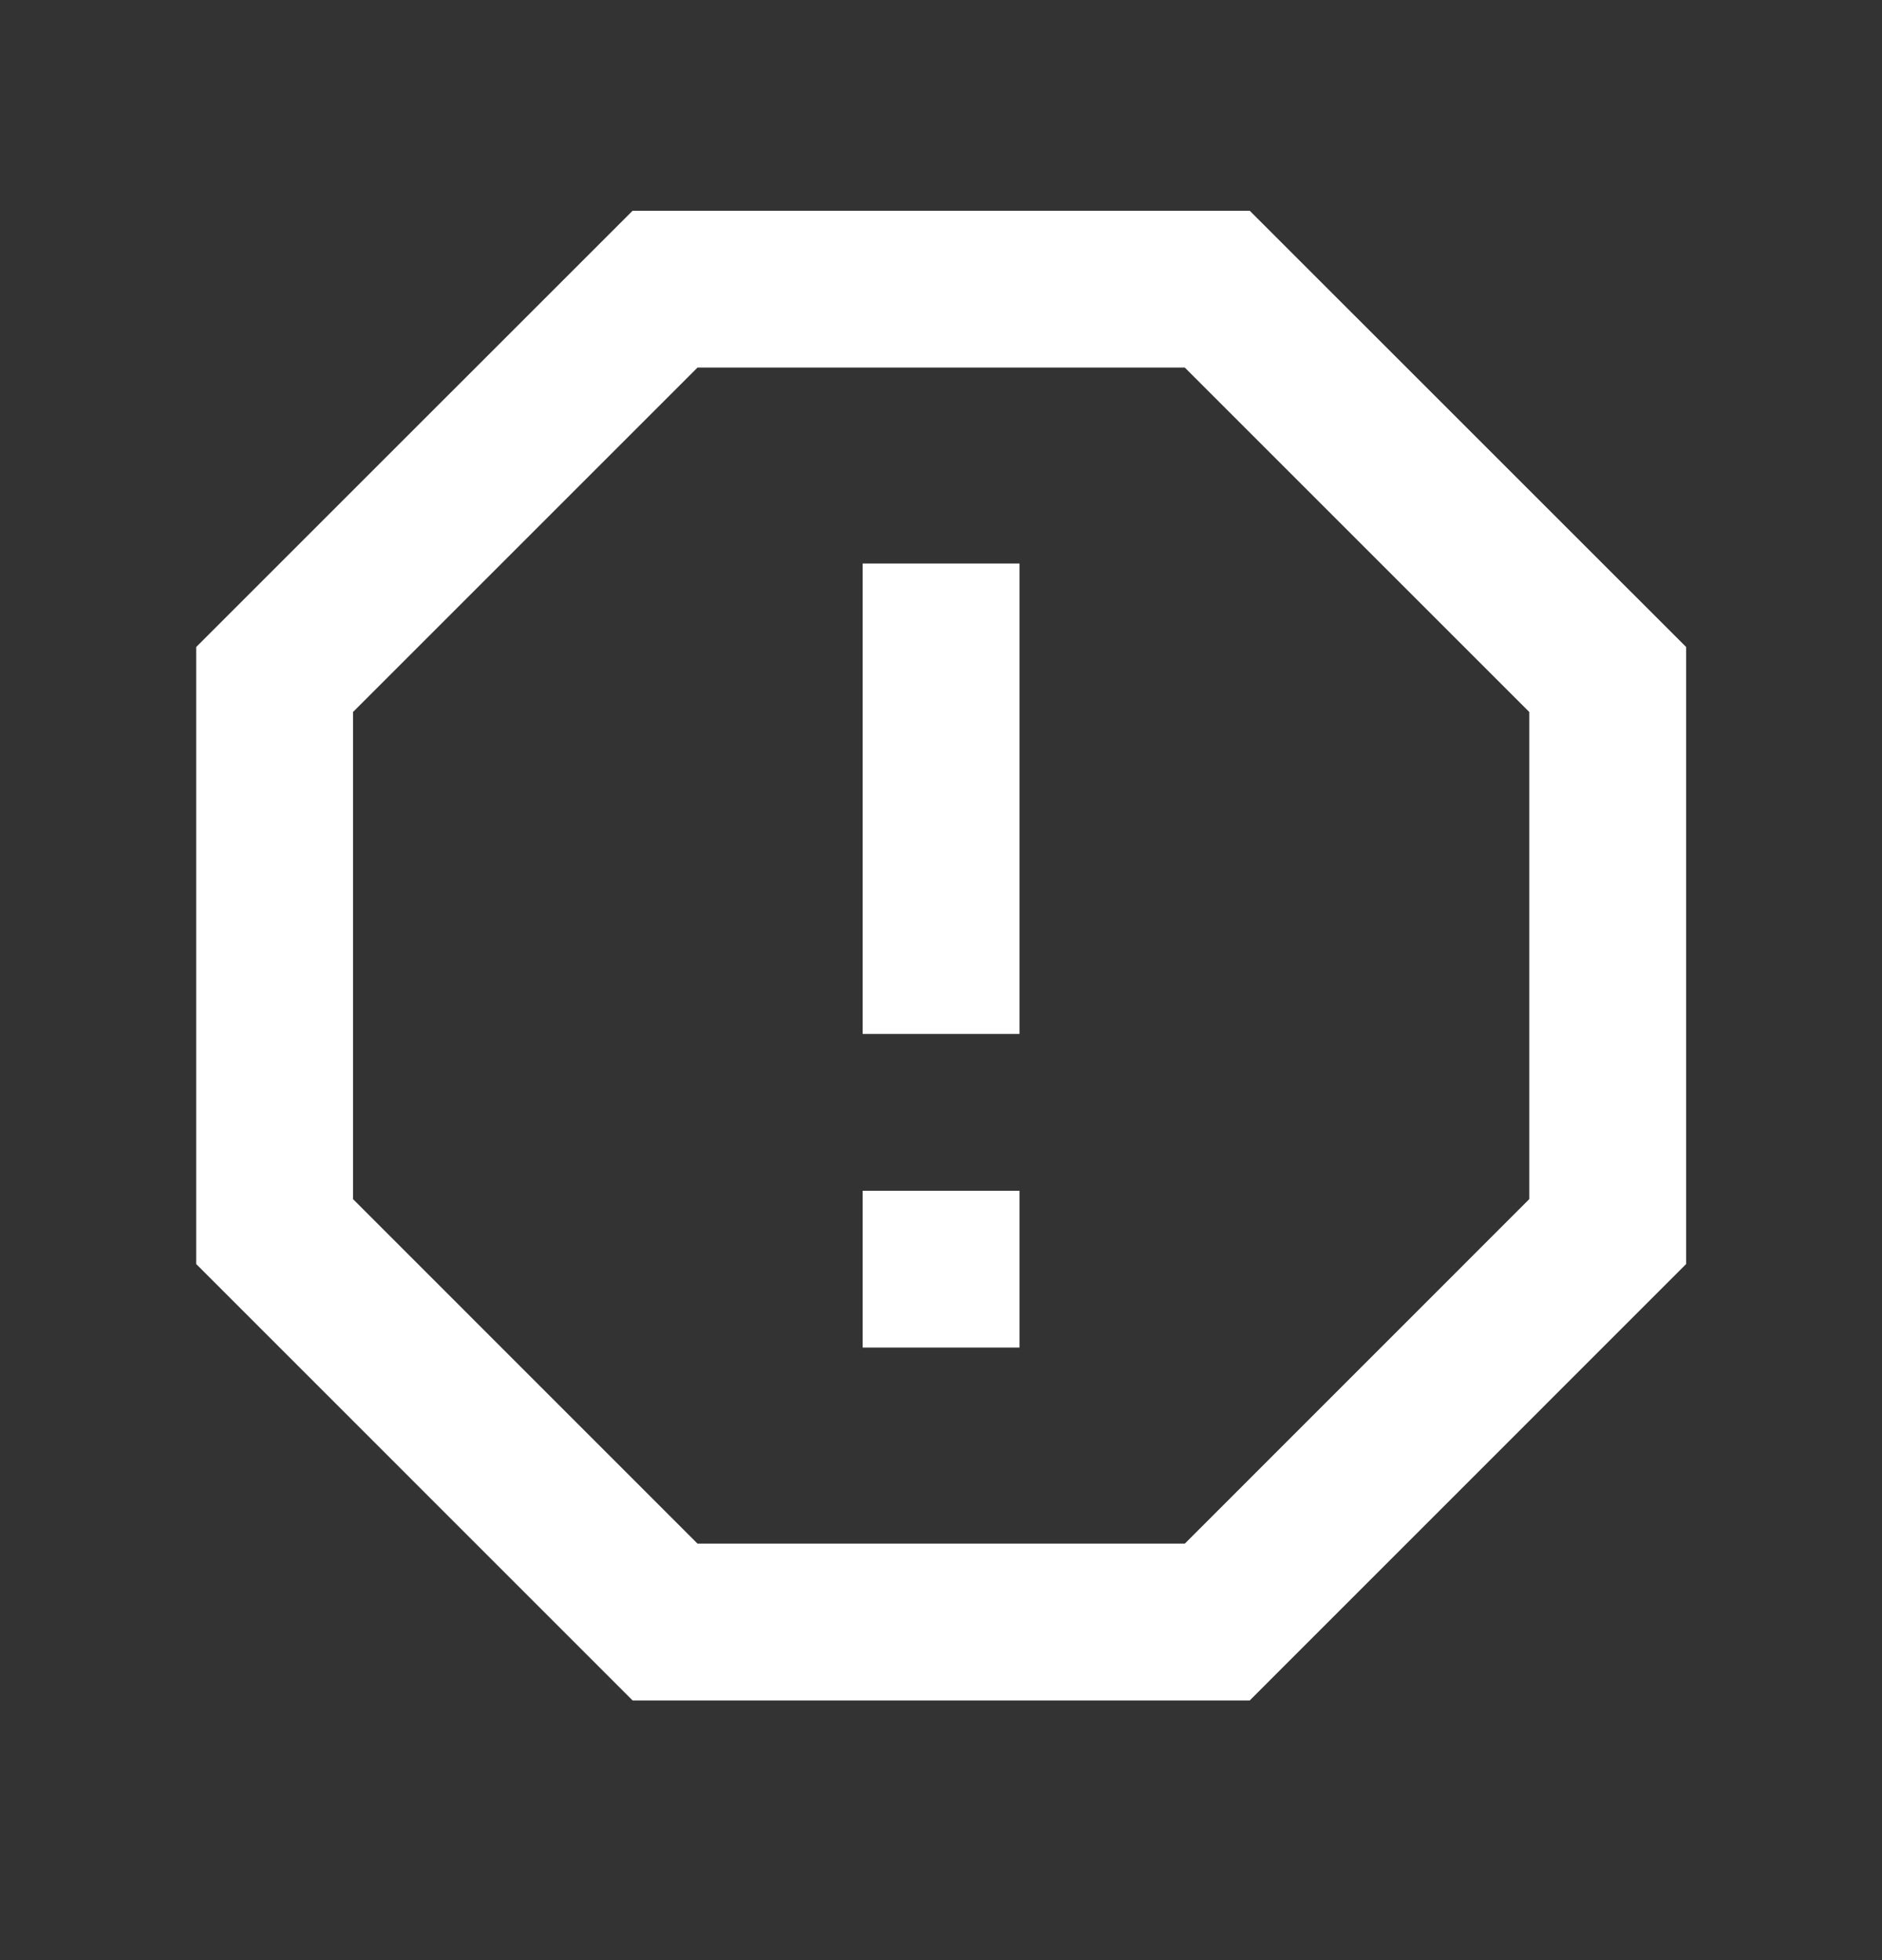 <svg width="24" height="25" viewBox="0 0 24 25" fill="none" xmlns="http://www.w3.org/2000/svg">
<rect x="0" y="0" width="24" height="25" fill="#333333" stroke="none"/>
<g id="spam-2-line">
<path id="Vector" d="M15.937 2.688L21.502 8.252V16.122L15.937 21.688H8.067L2.502 16.122V8.252L8.067 2.688H15.937ZM15.109 4.688H8.895L4.502 9.081V15.294L8.895 19.688H15.109L19.502 15.294V9.081L15.109 4.688ZM11.001 15.187H13.001V17.187H11.001V15.187ZM11.001 7.187H13.001V13.187H11.001V7.187Z" fill="white"/>
</g>
</svg>
